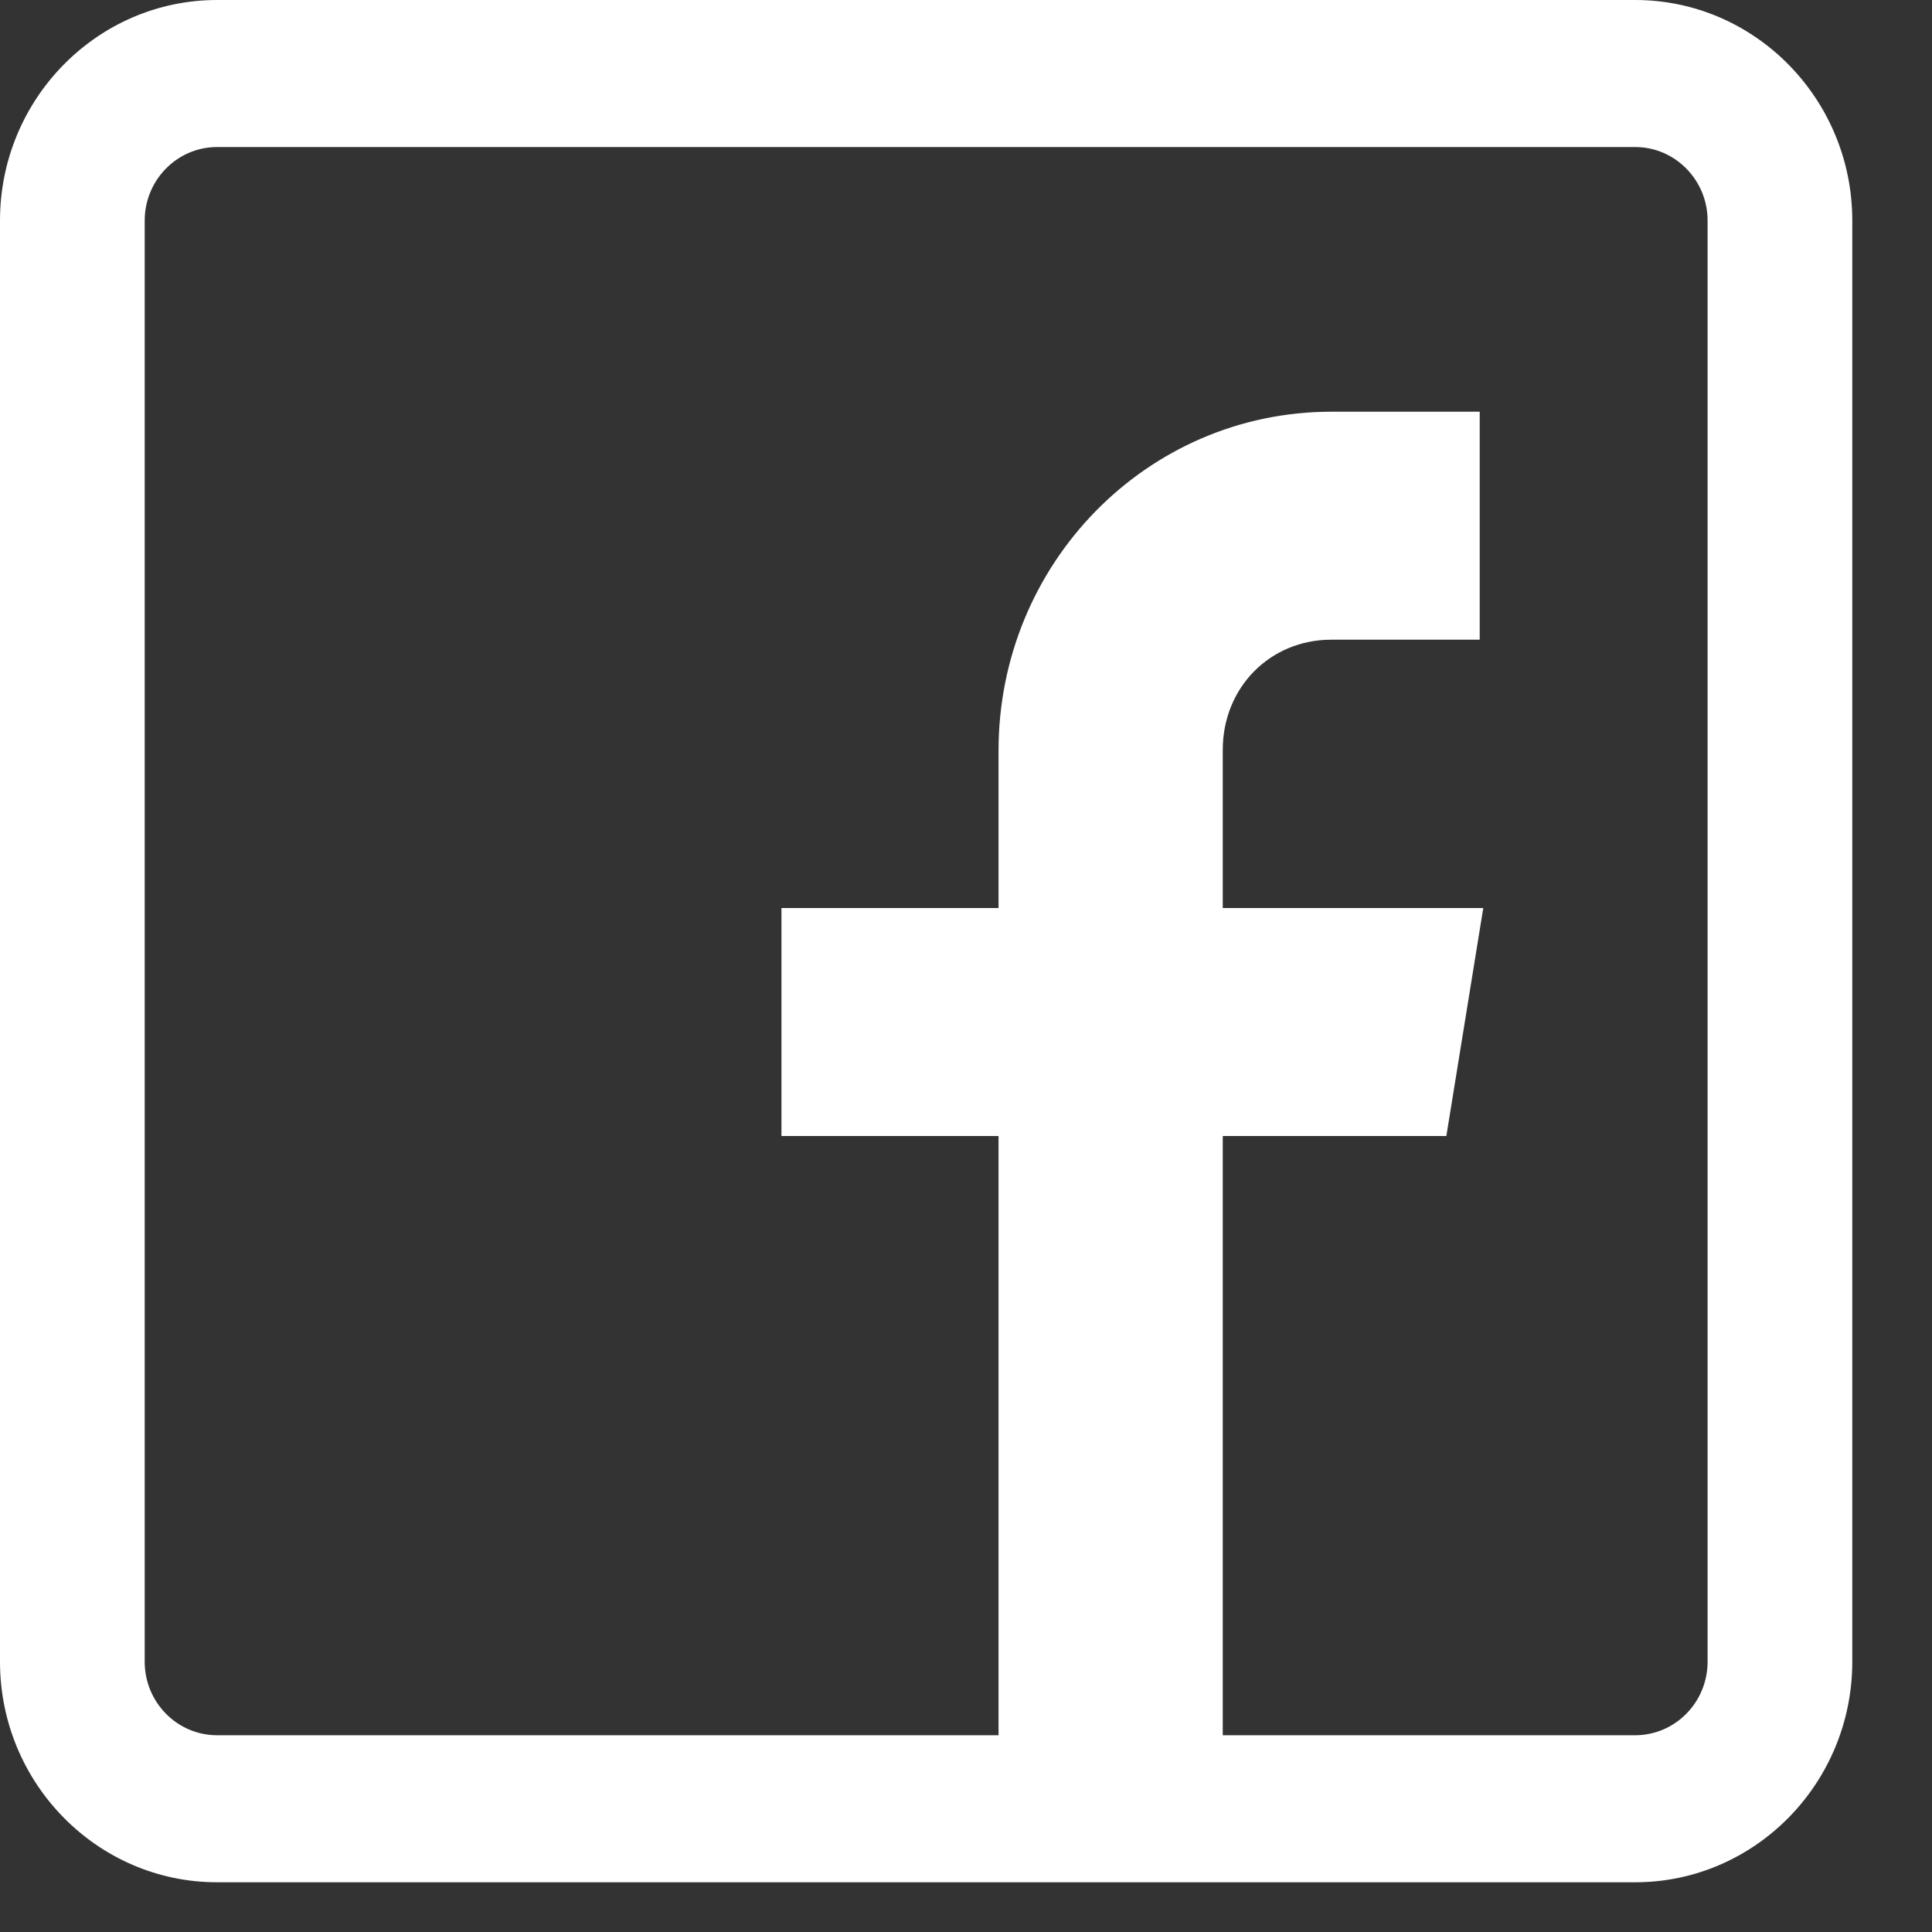 <svg width="19" height="19" viewBox="0 0 19 19" fill="none" xmlns="http://www.w3.org/2000/svg">
<rect x="0" y="0" width="19" height="19" fill="#333333" stroke="none"/>
<g clip-path="url(#clip0_41_3355)">
<path d="M16.081 0H2.135C0.958 0 0 0.973 0 2.169V16.342C0 17.538 0.958 18.511 2.135 18.511H16.081C17.258 18.511 18.216 17.538 18.216 16.342V2.169C18.216 0.973 17.258 0 16.081 0ZM16.793 16.342C16.793 16.741 16.474 17.065 16.081 17.065H12.025V11.172H14.224L14.587 8.93H12.025V7.375C12.025 6.762 12.489 6.291 13.093 6.291H14.552V4.049H13.093C11.281 4.049 9.82 5.541 9.82 7.382V8.93H7.685V11.172H9.82V17.065H2.135C1.742 17.065 1.423 16.741 1.423 16.342V2.169C1.423 1.771 1.742 1.446 2.135 1.446H16.081C16.474 1.446 16.793 1.771 16.793 2.169V16.342Z" fill="white"/>
</g>
<defs>
<clipPath id="clip0_41_3355">
<rect width="18.216" height="18.511" fill="white"/>
</clipPath>
</defs>
</svg>

